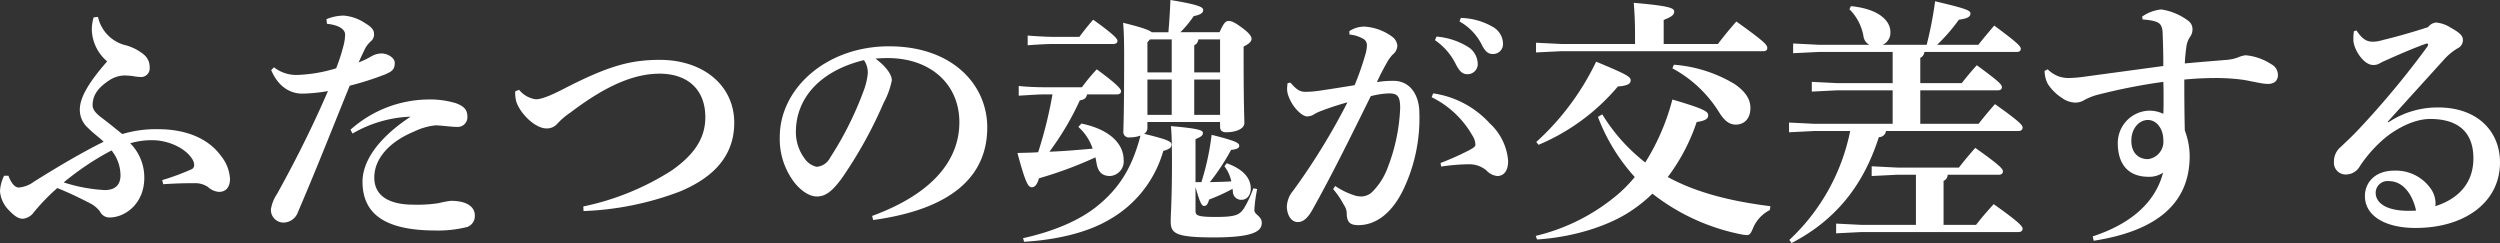 <svg xmlns="http://www.w3.org/2000/svg" width="390.88" height="38" viewBox="0 0 390.88 38">
  <rect x="0" y="0" width="390.88" height="38" fill="#333333" stroke="none"/>
  <path id="パス_12960" data-name="パス 12960" d="M-183.48-31.64a6.454,6.454,0,0,0-.28,2.04,6.733,6.733,0,0,0,2.4,4.84c-3.08,3.48-4.28,5.8-4.28,7.52a3.757,3.757,0,0,0,1.28,2.88c.96.96,1.76,1.48,2.44,2.16-3.56,1.76-7.64,4.2-10.88,6.24a4.655,4.655,0,0,1-2.4.92c-.56,0-1.16-.64-1.6-1.84h-.68a6.073,6.073,0,0,0-.64,2.44,4.726,4.726,0,0,0,1.36,2.92c.84.88,1.48,1.36,2.2,1.36a2.376,2.376,0,0,0,1.72-1,31.6,31.6,0,0,1,3.68-3.8c1.8.72,3.44,1.52,5.16,2.4a4.515,4.515,0,0,1,1.52,1.28,1.614,1.614,0,0,0,1.52.92c2.36,0,5.4-2.12,5.4-6.2a7.571,7.571,0,0,0-2.2-5.4,11.806,11.806,0,0,1,3.48-.48c2.44,0,5.28,1.24,6.32,3.12a1.785,1.785,0,0,1,.2.72.7.7,0,0,1-.36.68,37.093,37.093,0,0,1-4.64,1.72l.16.64c1.96-.12,3.16-.16,4.92-.16a3.544,3.544,0,0,1,2.08.6,2.818,2.818,0,0,0,1.72.76c1.04,0,1.72-.68,1.72-2.04a6.224,6.224,0,0,0-1.36-3.52c-1.88-2.64-5.28-4.24-9.88-4.24a18.194,18.194,0,0,0-5.6.76c-1.2-.96-2.12-1.72-3.24-2.56-1-.76-1.4-1.32-1.4-1.96,0-1.88,1.28-3,2.6-3.88a4.514,4.514,0,0,1,2.32-.76c.48,0,.84.04,1.28.08a8.457,8.457,0,0,0,1.32.16,1.346,1.346,0,0,0,1.4-1.48,2.537,2.537,0,0,0-.92-2.04,7.7,7.7,0,0,0-3.12-1.52,5.864,5.864,0,0,1-4.04-4.36Zm2.8,20.8a6.26,6.26,0,0,1,1.4,3.88c0,1.52-.84,2.32-2.48,2.32a25.38,25.38,0,0,1-6.4-1.2A43.541,43.541,0,0,1-180.68-10.84ZM-147-30.64c2.2.24,2.84,1.04,2.84,1.68a7.329,7.329,0,0,1-.28,1.84,28.989,28.989,0,0,1-1.12,3.44,23.5,23.5,0,0,1-6.12,1.04,5.646,5.646,0,0,1-3.6-1.2l-.44.44c1.12,2.64,3,3.68,4.88,3.68a26.009,26.009,0,0,0,4-.4c-2.4,5.52-4.84,10.44-7.96,16.08a5.937,5.937,0,0,0-.96,2.4A1.98,1.98,0,0,0-153.88.44a2.434,2.434,0,0,0,2.36-1.68c2.92-6.8,4.96-12.04,8.08-19.72a47.877,47.877,0,0,0,5.52-1.76c1.12-.48,1.52-.8,1.52-1.8,0-.84-1.16-1.48-2.04-1.48a3.183,3.183,0,0,0-1.6.44,13.465,13.465,0,0,1-2,.96c.32-.76.64-1.4,1.04-2.24a4.533,4.533,0,0,1,.88-1.08,1.348,1.348,0,0,0,.48-1.12c0-.56-.28-1.04-1.36-1.68a7.05,7.05,0,0,0-3.36-1.2,7.14,7.14,0,0,0-2.72.56Zm4,17.16a19.4,19.4,0,0,1,9.08-2.64c-5.4,3.56-7.52,7.2-7.52,10.16,0,5.12,3.6,7.64,11.48,7.64a18.422,18.422,0,0,0,4.92-.56,1.815,1.815,0,0,0,1.16-1.8c0-1.36-1.28-2.28-3.72-2.28a13.253,13.253,0,0,0-1.92.36,21.794,21.794,0,0,1-3.96.24c-3.6,0-6.12-1.24-6.12-4.24,0-2.76,2.08-5.48,6.24-7.2a10.026,10.026,0,0,1,3.32-.96c.88,0,2.44.24,3.32.24a1.516,1.516,0,0,0,1.68-1.52c0-1-.32-1.64-1.84-2.2a14.341,14.341,0,0,0-4.6-.56,18.515,18.515,0,0,0-11.84,4.72Zm25.44-6.6a4.955,4.955,0,0,0,.2,1.72c.68,1.88,2.96,4.08,4.68,4.08A2.133,2.133,0,0,0-111-15a11.636,11.636,0,0,1,2.12-1.8C-103.4-20.96-99-22.84-95-22.84c4.44,0,7.16,2.52,7.16,6.8,0,3.32-1.76,5.88-5.24,8.32a41.147,41.147,0,0,1-13.84,5.64l.04.72A47.126,47.126,0,0,0-91.76-4.44c3.88-1.64,8.44-4.6,8.44-10.72C-83.32-21-88.16-25-94.96-25c-4.68,0-8.16,1-15,4.52-2.72,1.4-3.72,1.64-4.4,1.64a4.033,4.033,0,0,1-2.6-1.48ZM-61.6.04c12.52-1.72,17.84-7,17.84-14.48,0-6.64-5.4-12.68-15.36-12.68-9.8,0-17.08,6.6-17.08,14.16a11.172,11.172,0,0,0,2.04,6.8c1.08,1.52,2.52,2.52,3.76,2.52,1.48,0,2.52-1,3.84-2.76a68.173,68.173,0,0,0,6.6-11.88,12.37,12.37,0,0,0,1.28-3.52c0-.76-.68-2-2.56-3.4.56-.04,1.2-.08,1.92-.08,6.64,0,11.2,4.04,11.2,10.04,0,5.56-3.72,11-13.64,14.64Zm-1.44-25a3.411,3.411,0,0,1,.6,2.08,10.578,10.578,0,0,1-.68,2.8,52.312,52.312,0,0,1-5.2,10.36,2.589,2.589,0,0,1-2.12,1.44,3.1,3.1,0,0,1-1.92-1.36,6.815,6.815,0,0,1-1.32-4.08C-73.68-19-69.92-23.28-63.04-24.96ZM-11.2-12.6c.8-.36,1.16-.52,1.16-1,0-.4-.8-.68-5-1.04.08.88.16,2.16.16,5.8,0,5.56-.2,8.08-.2,9,0,1.92.56,2.6,6.76,2.6,6.28,0,7.48-1,7.48-2.28C-.84-.6-2-.76-2-1.52A22.657,22.657,0,0,1-1.56-4.8l-.6-.12A16.609,16.609,0,0,1-3.64-1.76C-4.32-.8-4.84-.44-8-.44c-2.92,0-3.2-.24-3.2-.96V-5.12c.76,2.76,1.04,2.96,1.36,2.96s.6-.28.76-1A28.942,28.942,0,0,0-5.4-4.84c0,.16.04.28.04.44A1.3,1.3,0,0,0-4-3.12c.84,0,1.44-.72,1.44-1.76,0-1.4-.88-2.92-3.76-3.96l-.36.48A5.815,5.815,0,0,1-5.6-6c-1.16.08-2.24.08-3.36.12a34.034,34.034,0,0,0,3.32-5.04c.76-.08,1.28-.24,1.28-.64,0-.44-.48-.76-4.32-1.72a40.333,40.333,0,0,1-1.6,7.4h-.92Zm-12.28-7c.4,0,.64-.2.64-.48s-.24-.84-3.8-3.44a29.766,29.766,0,0,0-2.32,2.8h-6.08c-1.04,0-2.84-.08-3.8-.2v1.52c.84-.04,2.92-.2,3.8-.2h1.48a67.832,67.832,0,0,1-2.24,9.04c-.96.08-2.12.08-3.24.12,1.24,4.64,1.68,5.36,2.24,5.36.44,0,.84-.36,1.12-1.4a62.381,62.381,0,0,0,8.84-3.28c.04.28.12.6.16.88.24,1.48.96,2.04,2.12,2.04A2.29,2.29,0,0,0-22.44-9.4c0-2.28-1.92-4.68-6.6-5.64l-.48.52a7.905,7.905,0,0,1,2.24,3.4c-2.24.2-4.48.4-6.76.48a44.423,44.423,0,0,0,4.76-8.04c.76-.08,1.04-.44,1.12-.92Zm5.44-9.72c-.44-.36-1.56-.76-4.48-1.48.12,1.32.16,2.64.16,5.52,0,8.96-.12,10.8-.12,11.48a.837.837,0,0,0,.96.92,4.97,4.97,0,0,0,1.72-.28c-1.28,4.92-3.24,8.12-6.64,10.92C-29.4.2-33.64,1.88-38.16,2.88l.16.56c4.92-.28,9.84-1.4,13.28-3.44a17.951,17.951,0,0,0,8.48-10.76c.84-.24,1.28-.48,1.28-.96s-.32-.76-4.28-1.72a1.053,1.053,0,0,0,.52-.88v-.96H-7.36v.72c0,.6.32.88.96.88,1.48,0,2.84-.52,2.84-1.44,0-.8-.12-2.88-.12-10.6v-1.36c.8-.4,1.24-.76,1.24-1.2,0-.36-.28-.84-1.4-1.68-1.24-.92-1.72-1.12-2.2-1.12-.44,0-.76.32-1.4,1.76h-6.12a17.381,17.381,0,0,0,2.08-2.52c1.2-.24,1.48-.56,1.48-.96s-.48-.8-5.12-1.56c-.08,1.8-.16,3.28-.32,5.04Zm-.28,1.12h3.4v5.16h-3.8v-4.72Zm-.4,6.28h3.8v5.52h-3.8ZM-7.36-28.2v5.16H-11.4v-4.24a1.088,1.088,0,0,0,.64-.92Zm-4.04,6.28h4.04v5.52H-11.4Zm-26.04-5.36c.88-.08,2.96-.2,3.8-.2h9.6c.4,0,.64-.2.64-.48s-.32-.84-3.8-3.32c-.88,1-1.52,1.84-2.16,2.68h-4.28c-.88,0-2.84-.12-3.8-.2Zm63.68-.8a9.824,9.824,0,0,1,3.2,3.64c.56,1.12,1.04,1.68,1.84,1.68a1.588,1.588,0,0,0,1.64-1.76,3.2,3.2,0,0,0-1.4-2.44,11.1,11.1,0,0,0-5.04-1.68ZM30.08-31a8.447,8.447,0,0,1,3.48,3.64c.6,1.2,1.12,1.44,1.68,1.44a1.543,1.543,0,0,0,1.64-1.6,3.077,3.077,0,0,0-1.6-2.64,10.519,10.519,0,0,0-5-1.4ZM25.72-19.16a14.807,14.807,0,0,1,6.4,6.04,2.619,2.619,0,0,1,.44,1.4c0,.32-.44.56-1.12.92a43.5,43.5,0,0,1-4.32,1.92l.08.56a33.27,33.27,0,0,1,4.36-.36,4.186,4.186,0,0,1,2.72.96A2.662,2.662,0,0,0,36-6.84c.84,0,1.68-.6,1.68-2.36a8.906,8.906,0,0,0-2.88-5.88,14.8,14.8,0,0,0-8.84-4.68ZM10.32-4.8A13.521,13.521,0,0,1,12-2.32a2.418,2.418,0,0,1,.44,1.2c0,1.6.6,1.96,1.84,1.96,2.44,0,5-1.52,6.92-5.36a25.859,25.859,0,0,0,2.6-12.2c0-2.6-1.32-5-4.04-5a14.918,14.918,0,0,0-2.6.2c.52-1.12.88-1.84,1.56-3.04a6.3,6.3,0,0,1,.88-1.24,1.912,1.912,0,0,0,.76-1.36,1.92,1.92,0,0,0-.84-1.48A8.11,8.11,0,0,0,15.2-30.2a4.205,4.205,0,0,0-2.36.72l.04.52a5.283,5.283,0,0,1,2.24.72,1.163,1.163,0,0,1,.48,1,5.376,5.376,0,0,1-.24,1.4,45.523,45.523,0,0,1-1.68,4.8c-1.72.28-3.44.56-5.36.84a16.129,16.129,0,0,1-2.28.2c-.84,0-1.36-.24-2.4-1.44l-.44.08a7.328,7.328,0,0,0-.08.84,3.116,3.116,0,0,0,.24,1.24c.64,1.76,2.12,3.12,2.88,3.12a2.113,2.113,0,0,0,.96-.24,7.932,7.932,0,0,1,.8-.44,42.872,42.872,0,0,1,4.56-1.52A102.973,102.973,0,0,1,4.08-4.56a4.138,4.138,0,0,0-1,2.48C3.08-.96,3.64.36,4.8.36c.68,0,1.44-.4,2.32-2,3-5.36,5.64-10.72,9.08-17.68a13.041,13.041,0,0,1,2.8-.44c1.32,0,1.8.36,1.8,2.28a28.667,28.667,0,0,1-1.92,9.24A10.5,10.5,0,0,1,16.4-4.32a2.55,2.55,0,0,1-1.68.68,5.466,5.466,0,0,1-.76-.08,11.648,11.648,0,0,1-3.32-1.56ZM42.2,3.08c5.28-.32,11.04-1.96,14.84-4.56a22.684,22.684,0,0,0,3.2-2.6,32.835,32.835,0,0,0,14.08,6.4,5.478,5.478,0,0,0,.64.08c.48,0,.64-.24.96-.96A5.567,5.567,0,0,1,78.6-1.52l.08-.6c-6.36-.8-11.64-2.16-16.04-4.56a30.22,30.22,0,0,0,4.52-8.6c1.36-.2,1.8-.52,1.8-1.04,0-.6-.56-1-5.6-2.48a35.032,35.032,0,0,1-4.24,9.84,27.914,27.914,0,0,1-6.72-7.52l-.68.4a29.533,29.533,0,0,0,5.76,9.4,22.062,22.062,0,0,1-2.52,2.6A30.936,30.936,0,0,1,42,2.52ZM57.52-27.48H46.04l-4-.2v1.52l4-.2h31.6c.32,0,.56-.16.56-.48,0-.52-.48-1.04-4.84-4.16-1.12,1.28-2.04,2.4-2.88,3.52H62v-3.76c1.2-.48,1.64-.76,1.64-1.32s-.84-.88-6.32-1.36c.12,1.44.2,3,.2,4.88ZM42.44-11.72a32.874,32.874,0,0,0,12.4-9.12c1.64-.12,2-.48,2-.96,0-.56-.6-.92-5.4-2.92a40.622,40.622,0,0,1-9.36,12.56ZM63.36-23.68a19.418,19.418,0,0,1,7.36,6.96c.84,1.32,1.6,1.84,2.56,1.84,1.28,0,2.28-.88,2.28-2.6,0-1.52-.96-2.68-2.44-3.72a21.539,21.539,0,0,0-9.52-3.04Zm53.88-2.56c.4,0,.6-.2.6-.48,0-.4-.52-.96-4.16-3.64-.88,1.04-1.72,2.04-2.48,3h-6.44a28.8,28.8,0,0,0,3.4-3.92c1.44-.2,1.8-.48,1.8-1,0-.48-.96-.8-5.52-1.88a59.894,59.894,0,0,1-1.32,6.8H96.24a2.05,2.05,0,0,0,1.2-2.08c0-1.36-1.36-3.48-6.16-3.96l-.24.48a7.854,7.854,0,0,1,2.2,4.24,1.74,1.74,0,0,0,.92,1.32H86.24l-4-.2v1.52l4-.2H97.8v4.88H89.16l-4-.2v1.52l4-.2H97.8V-15H85.6l-4-.2v1.52l4-.2h5.56A31.859,31.859,0,0,1,81.64,3.16l.36.48C88.52.24,93.08-4.92,95.64-12.92a1.1,1.1,0,0,0,1.12-.96h20.72c.44,0,.64-.24.64-.52,0-.4-.48-.96-4.32-3.68-.92,1.04-1.76,2.04-2.56,3.08h-9.12v-5.24h12.16c.4,0,.6-.2.6-.48,0-.4-.36-.84-3.92-3.44-.92,1-1.6,1.84-2.36,2.8h-6.48v-3.96a1.088,1.088,0,0,0,.64-.92ZM114.4-7.04c.44,0,.64-.24.64-.52,0-.4-.48-.96-4.32-3.68-.92,1.04-1.76,2.04-2.56,3.08H98.52l-4-.2v1.52l4-.2h2.92V.8H92.96l-4-.2V2.12l4-.2h24.52c.44,0,.64-.24.64-.52,0-.4-.68-1.12-4.52-3.84-1,1.08-1.96,2.2-2.76,3.24h-5.08V-6.08a1.035,1.035,0,0,0,.64-.96Zm22.48-24.28c1.6.12,2.48.36,2.8.84.32.52.32.8.36,2.08.04,1.08.08,2.44.08,4.36L128-22.4a21.017,21.017,0,0,1-2.64.24,4.9,4.9,0,0,1-1.56-.24,4.925,4.925,0,0,1-1.76-1.12l-.48.24a4.449,4.449,0,0,0,.52,2.08,7.536,7.536,0,0,0,2.2,2.16,3.678,3.678,0,0,0,2.04.72,2.679,2.679,0,0,0,1.52-.44,9.534,9.534,0,0,1,2.4-.88,90.392,90.392,0,0,1,9.88-1.92c.04,1.04.04,1.92.04,2.72s0,1.52-.04,2.28a4.87,4.87,0,0,0-2.52-.48A5.058,5.058,0,0,0,133-12c0,3.36,1.68,5.28,4.8,5.28a3.872,3.872,0,0,0,2.28-.64c-1.24,4.8-5.24,8.08-11,9.96l.16.68c9.8-1.52,15-5.8,15-13.24a11.481,11.481,0,0,0-.76-4c-.08-3.32-.08-6.4-.08-7.96,1.64-.16,3.32-.24,4.92-.24a31.623,31.623,0,0,1,4,.24c1.48.2,3.12.68,4.16.68,1,0,1.56-.52,1.56-1.4A1.9,1.9,0,0,0,157-24.32a8.764,8.764,0,0,0-4-1.4,3.845,3.845,0,0,0-1.16.32,6.561,6.561,0,0,1-1.8.4c-2.32.2-4.04.32-6.56.56.04-.92.12-1.68.24-2.56a3.518,3.518,0,0,1,.56-1.56,2,2,0,0,0,.4-1.24,1.593,1.593,0,0,0-.68-1.32,9.179,9.179,0,0,0-4.2-1.76,6.2,6.2,0,0,0-3,1.12Zm.84,15.72c1.36,0,2.4,1.4,2.4,3.12a2.746,2.746,0,0,1-2.4,3c-1.48,0-2.6-.96-2.6-2.88S136.32-15.6,137.72-15.6Zm37.48.28c2.88-3.2,5.76-6.36,8.8-9.72a9.038,9.038,0,0,1,2.12-1.76,1.41,1.41,0,0,0,.84-1.32c0-.72-.64-1.2-1.92-1.92a5.074,5.074,0,0,0-2.28-.8,1.774,1.774,0,0,0-1.24.72c-2.56.84-5.16,1.56-7.16,2.04a5.378,5.378,0,0,1-1.44.24c-.96,0-1.64-.32-2.6-1.76l-.4.12a7.761,7.761,0,0,0-.08,1.36c0,1.4,1.56,3.92,3.08,3.92a1.938,1.938,0,0,0,1.08-.28c.4-.24.84-.4,1.44-.68,1.88-.84,3.84-1.68,5.72-2.36.04,0,.16-.04.2-.04a.183.183,0,0,1,.16.2.569.569,0,0,1-.08.24,136.5,136.5,0,0,1-10.76,12.96c-1.08,1.16-2.32,2.28-2.8,2.76a2.894,2.894,0,0,0-1.08,2.32,1.828,1.828,0,0,0,1.92,2,2.493,2.493,0,0,0,2.12-1.28,20.7,20.7,0,0,1,3.4-3.96c1.6-1.48,4.72-3.44,7.6-3.44,4.36,0,6.76,2.04,6.76,6.16,0,3.64-2.08,6.24-5.96,7.48a1.948,1.948,0,0,0,.04-.48,4.056,4.056,0,0,0-.88-2.44,6.635,6.635,0,0,0-5.56-2.64c-3.16,0-4.6,2-4.6,3.96,0,3.24,3.4,5.04,8.04,5,7.56-.04,13.08-4,13.08-10.24,0-4.8-3.44-8.6-9.68-8.6a13.854,13.854,0,0,0-7.76,2.32Zm4.44,13.88c-.44.04-.84.04-1.2.04-3.48,0-5.12-1.24-5.12-2.84a1.851,1.851,0,0,1,2.08-1.8C177.52-6.04,179.04-4.12,179.64-1.44Z" transform="translate(198.12 34.36)" fill="#fff"/>
</svg>
